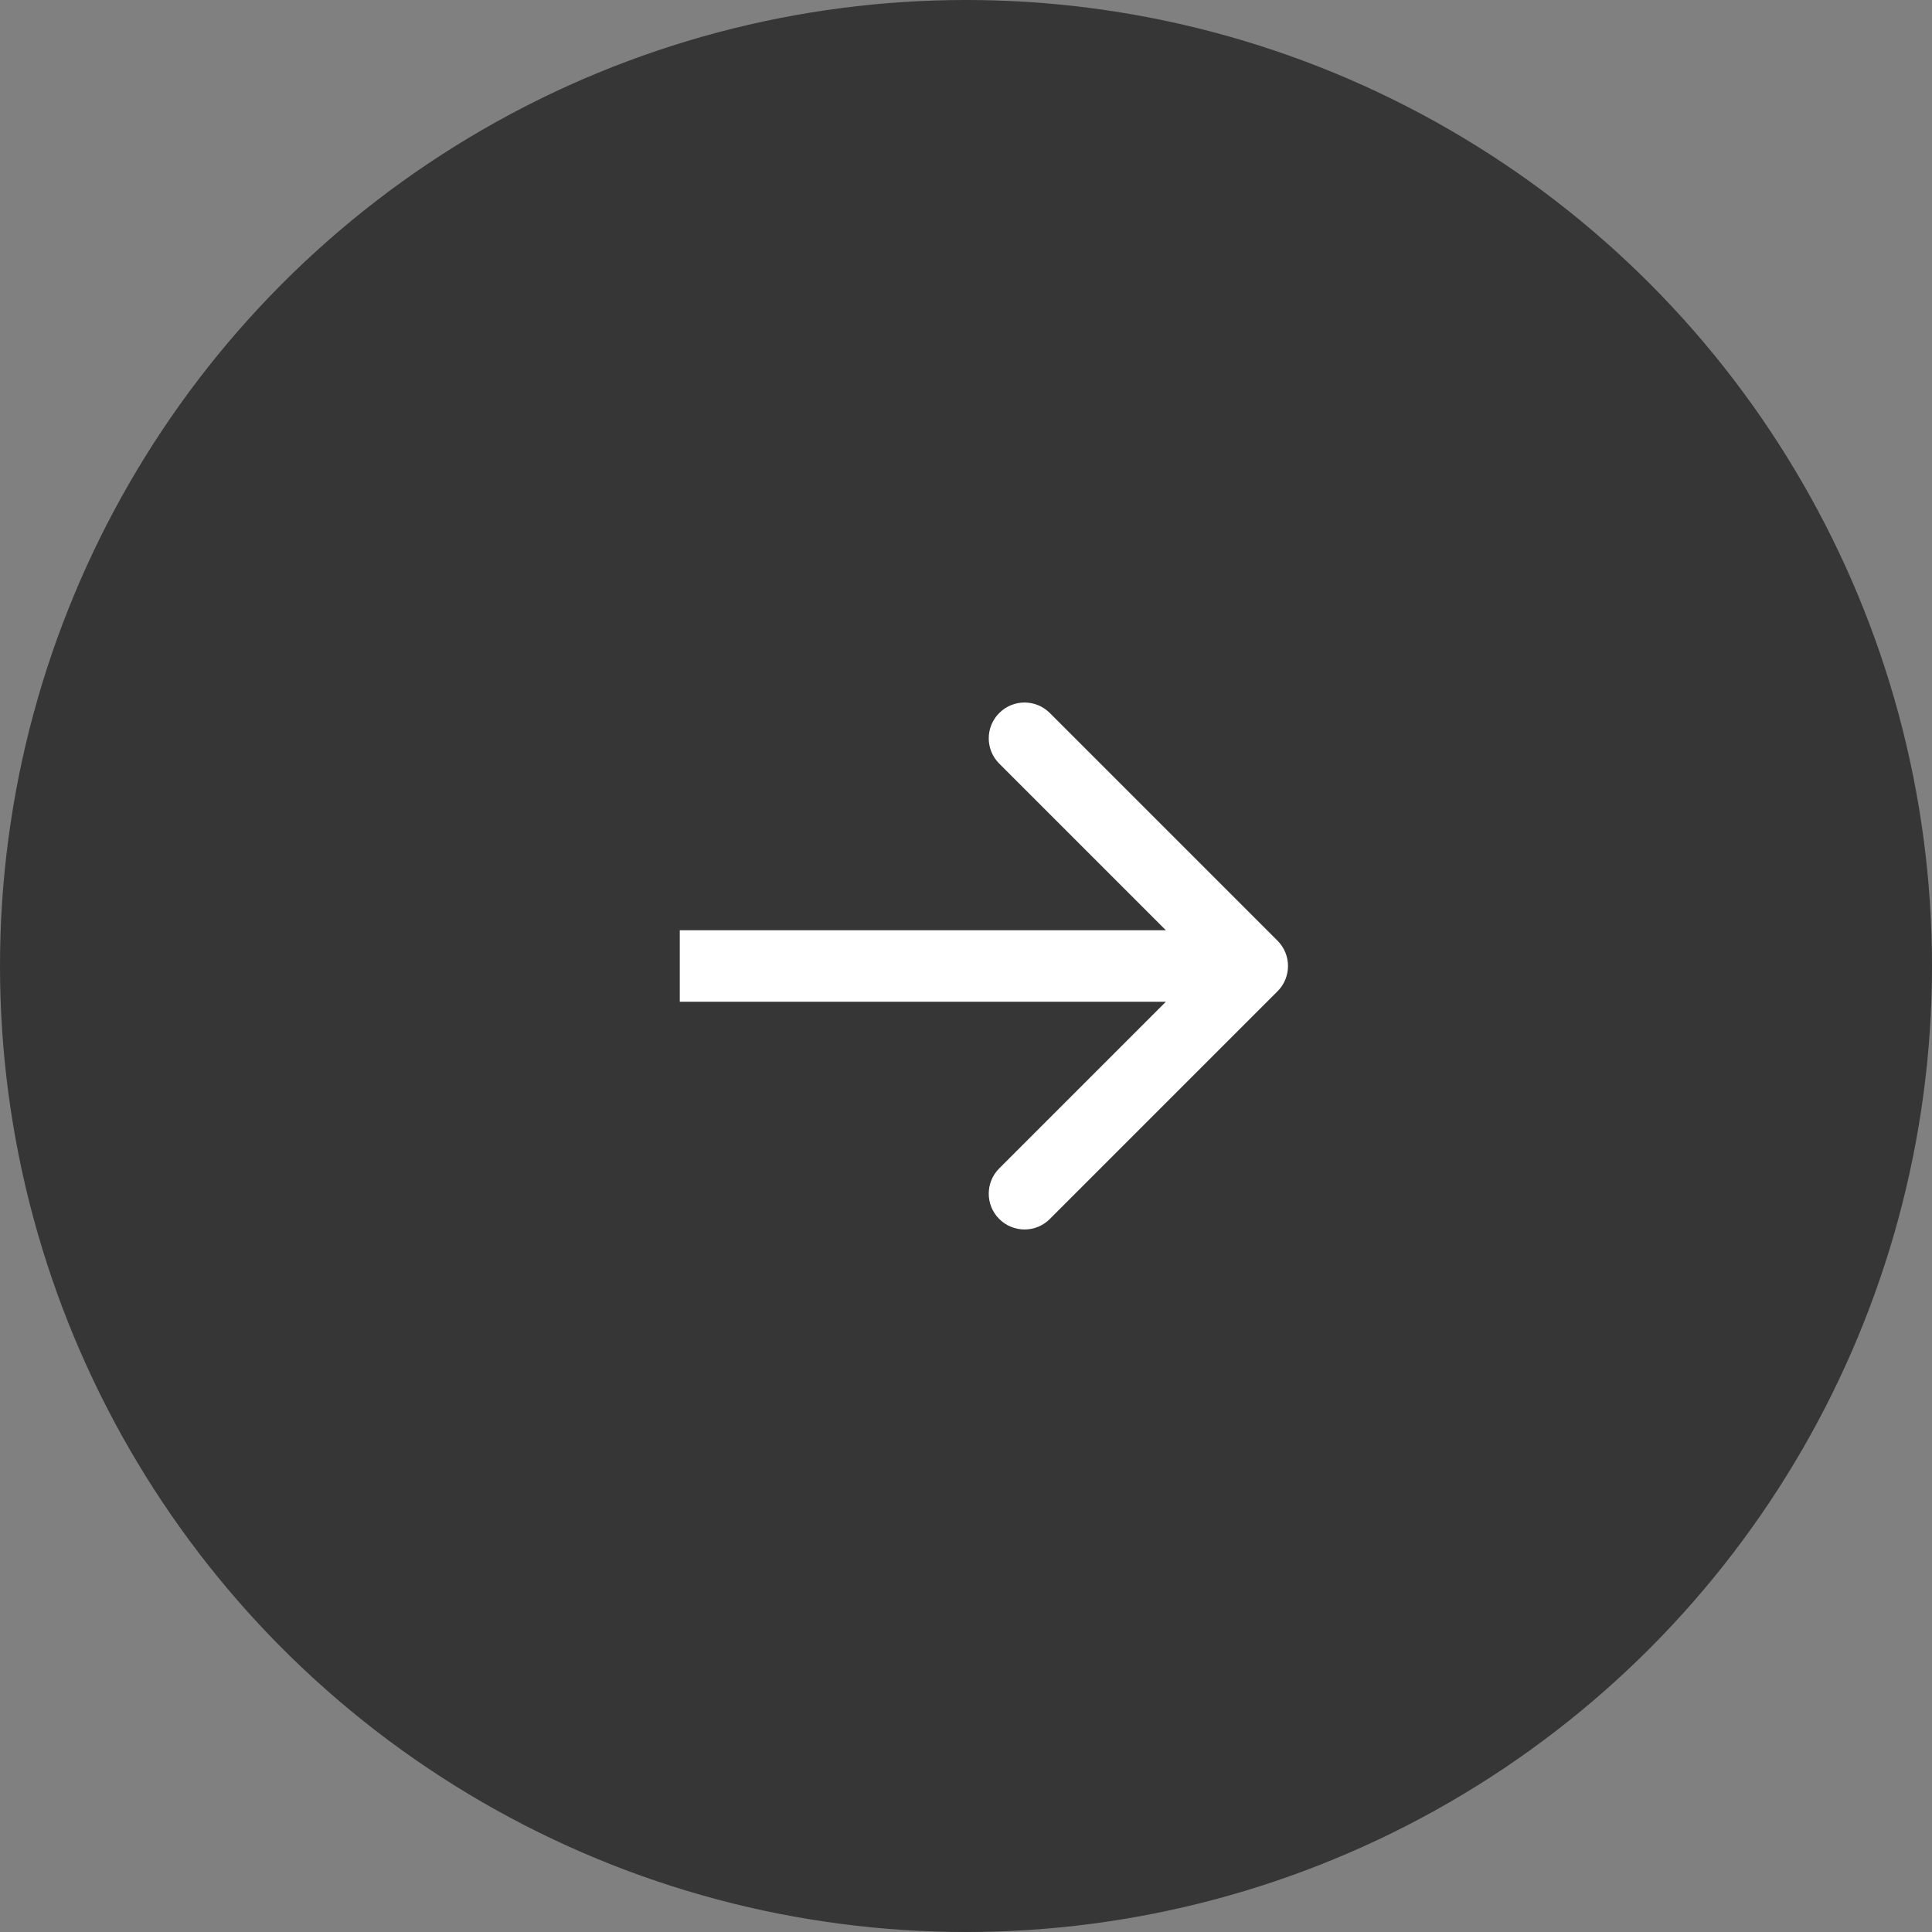 <?xml version="1.0" encoding="UTF-8"?> <svg xmlns="http://www.w3.org/2000/svg" width="54" height="54" viewBox="0 0 54 54" fill="none"><rect x="0" y="0" width="54" height="54" fill="#808080" stroke="none"/><circle cx="27" cy="27" r="27" fill="#363636"></circle><path d="M35.707 27.707C36.098 27.317 36.098 26.683 35.707 26.293L29.343 19.929C28.953 19.538 28.32 19.538 27.929 19.929C27.538 20.32 27.538 20.953 27.929 21.343L33.586 27L27.929 32.657C27.538 33.047 27.538 33.681 27.929 34.071C28.32 34.462 28.953 34.462 29.343 34.071L35.707 27.707ZM19 28L35 28L35 26L19 26L19 28Z" fill="white"></path></svg> 